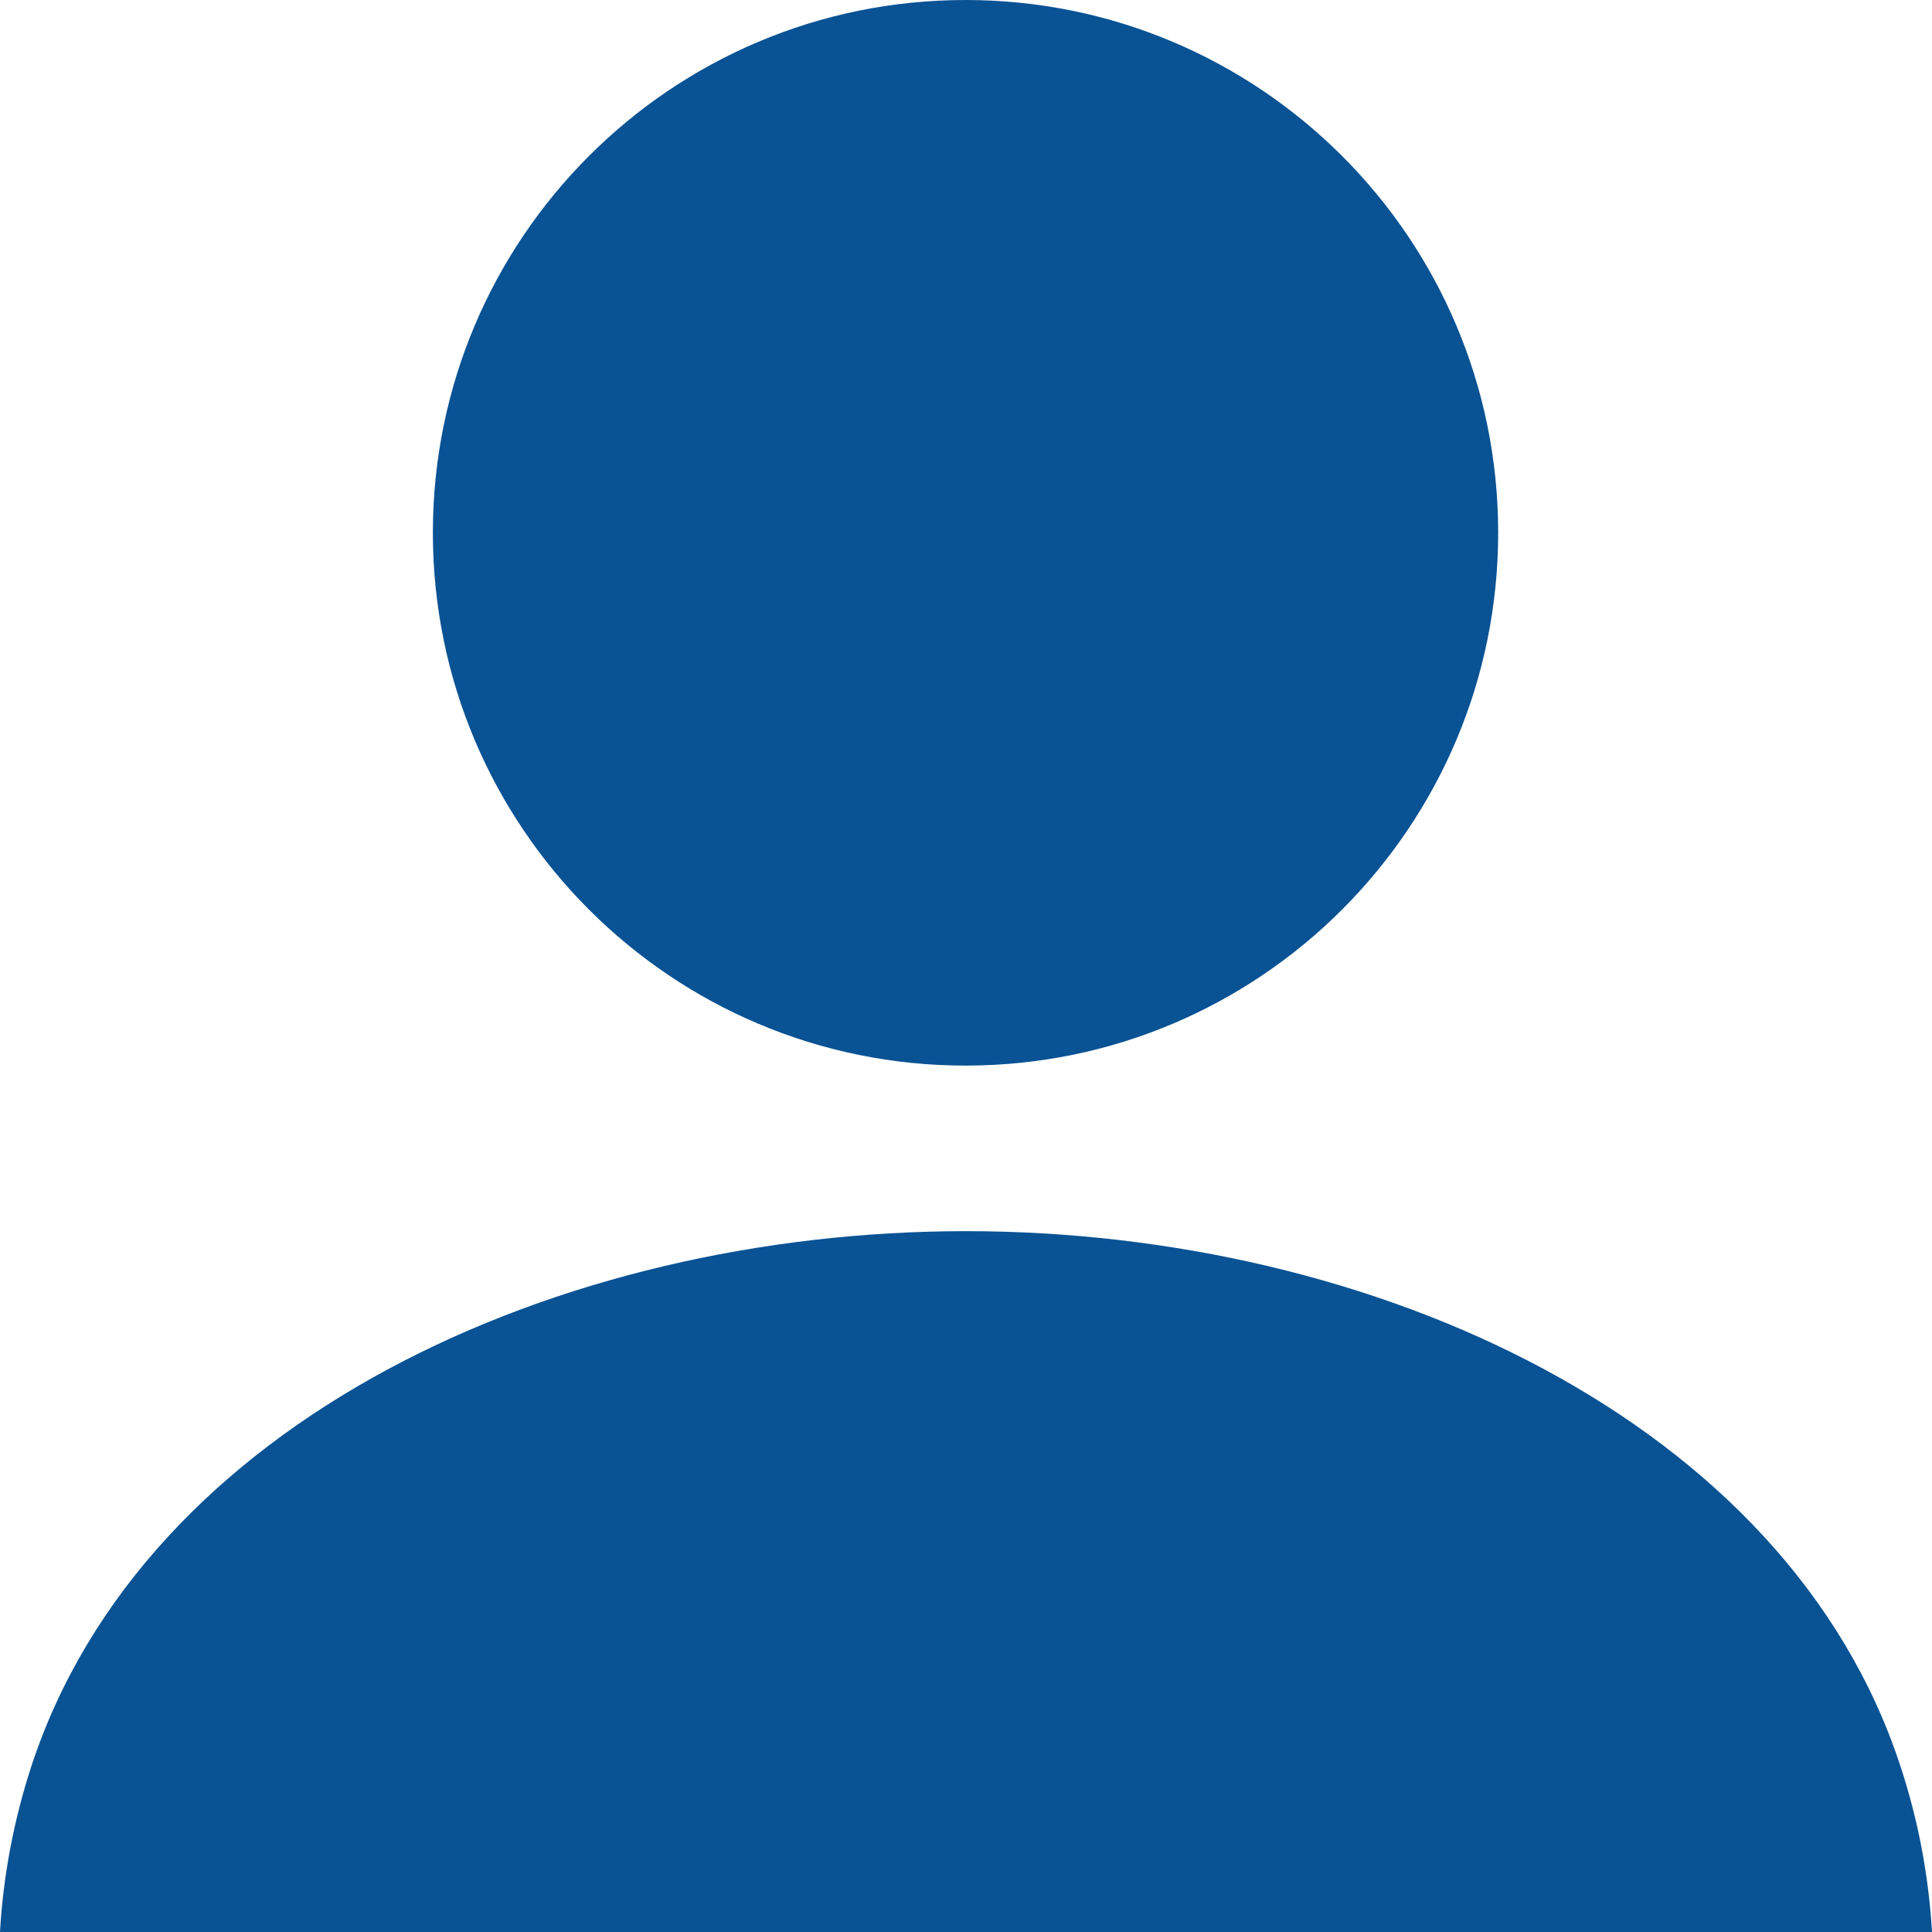 <?xml version="1.0" encoding="utf-8"?>
<!-- Generator: Adobe Illustrator 25.2.0, SVG Export Plug-In . SVG Version: 6.00 Build 0)  -->
<svg version="1.1" id="レイヤー_1" xmlns="http://www.w3.org/2000/svg" xmlns:xlink="http://www.w3.org/1999/xlink" x="0px"
	 y="0px" viewBox="0 0 20 20" style="enable-background:new 0 0 20 20;" xml:space="preserve">
<style type="text/css">
	.st0{fill:#095294;}
</style>
<g>
	<path class="st0" d="M9.999,11.031c3.045-0.002,5.512-2.474,5.51-5.52S13.036-0.002,9.991,0c-3.043,0.002-5.51,2.471-5.51,5.516
		C4.482,8.563,6.952,11.033,9.999,11.031z"/>
	<path class="st0" d="M19.677,18.295c-1.168-3.593-5.459-5.55-9.678-5.55c-4.219,0-8.508,1.961-9.678,5.55
		C0.142,18.847,0.033,19.42,0,20h20C19.966,19.42,19.858,18.847,19.677,18.295z"/>
</g>
</svg>

